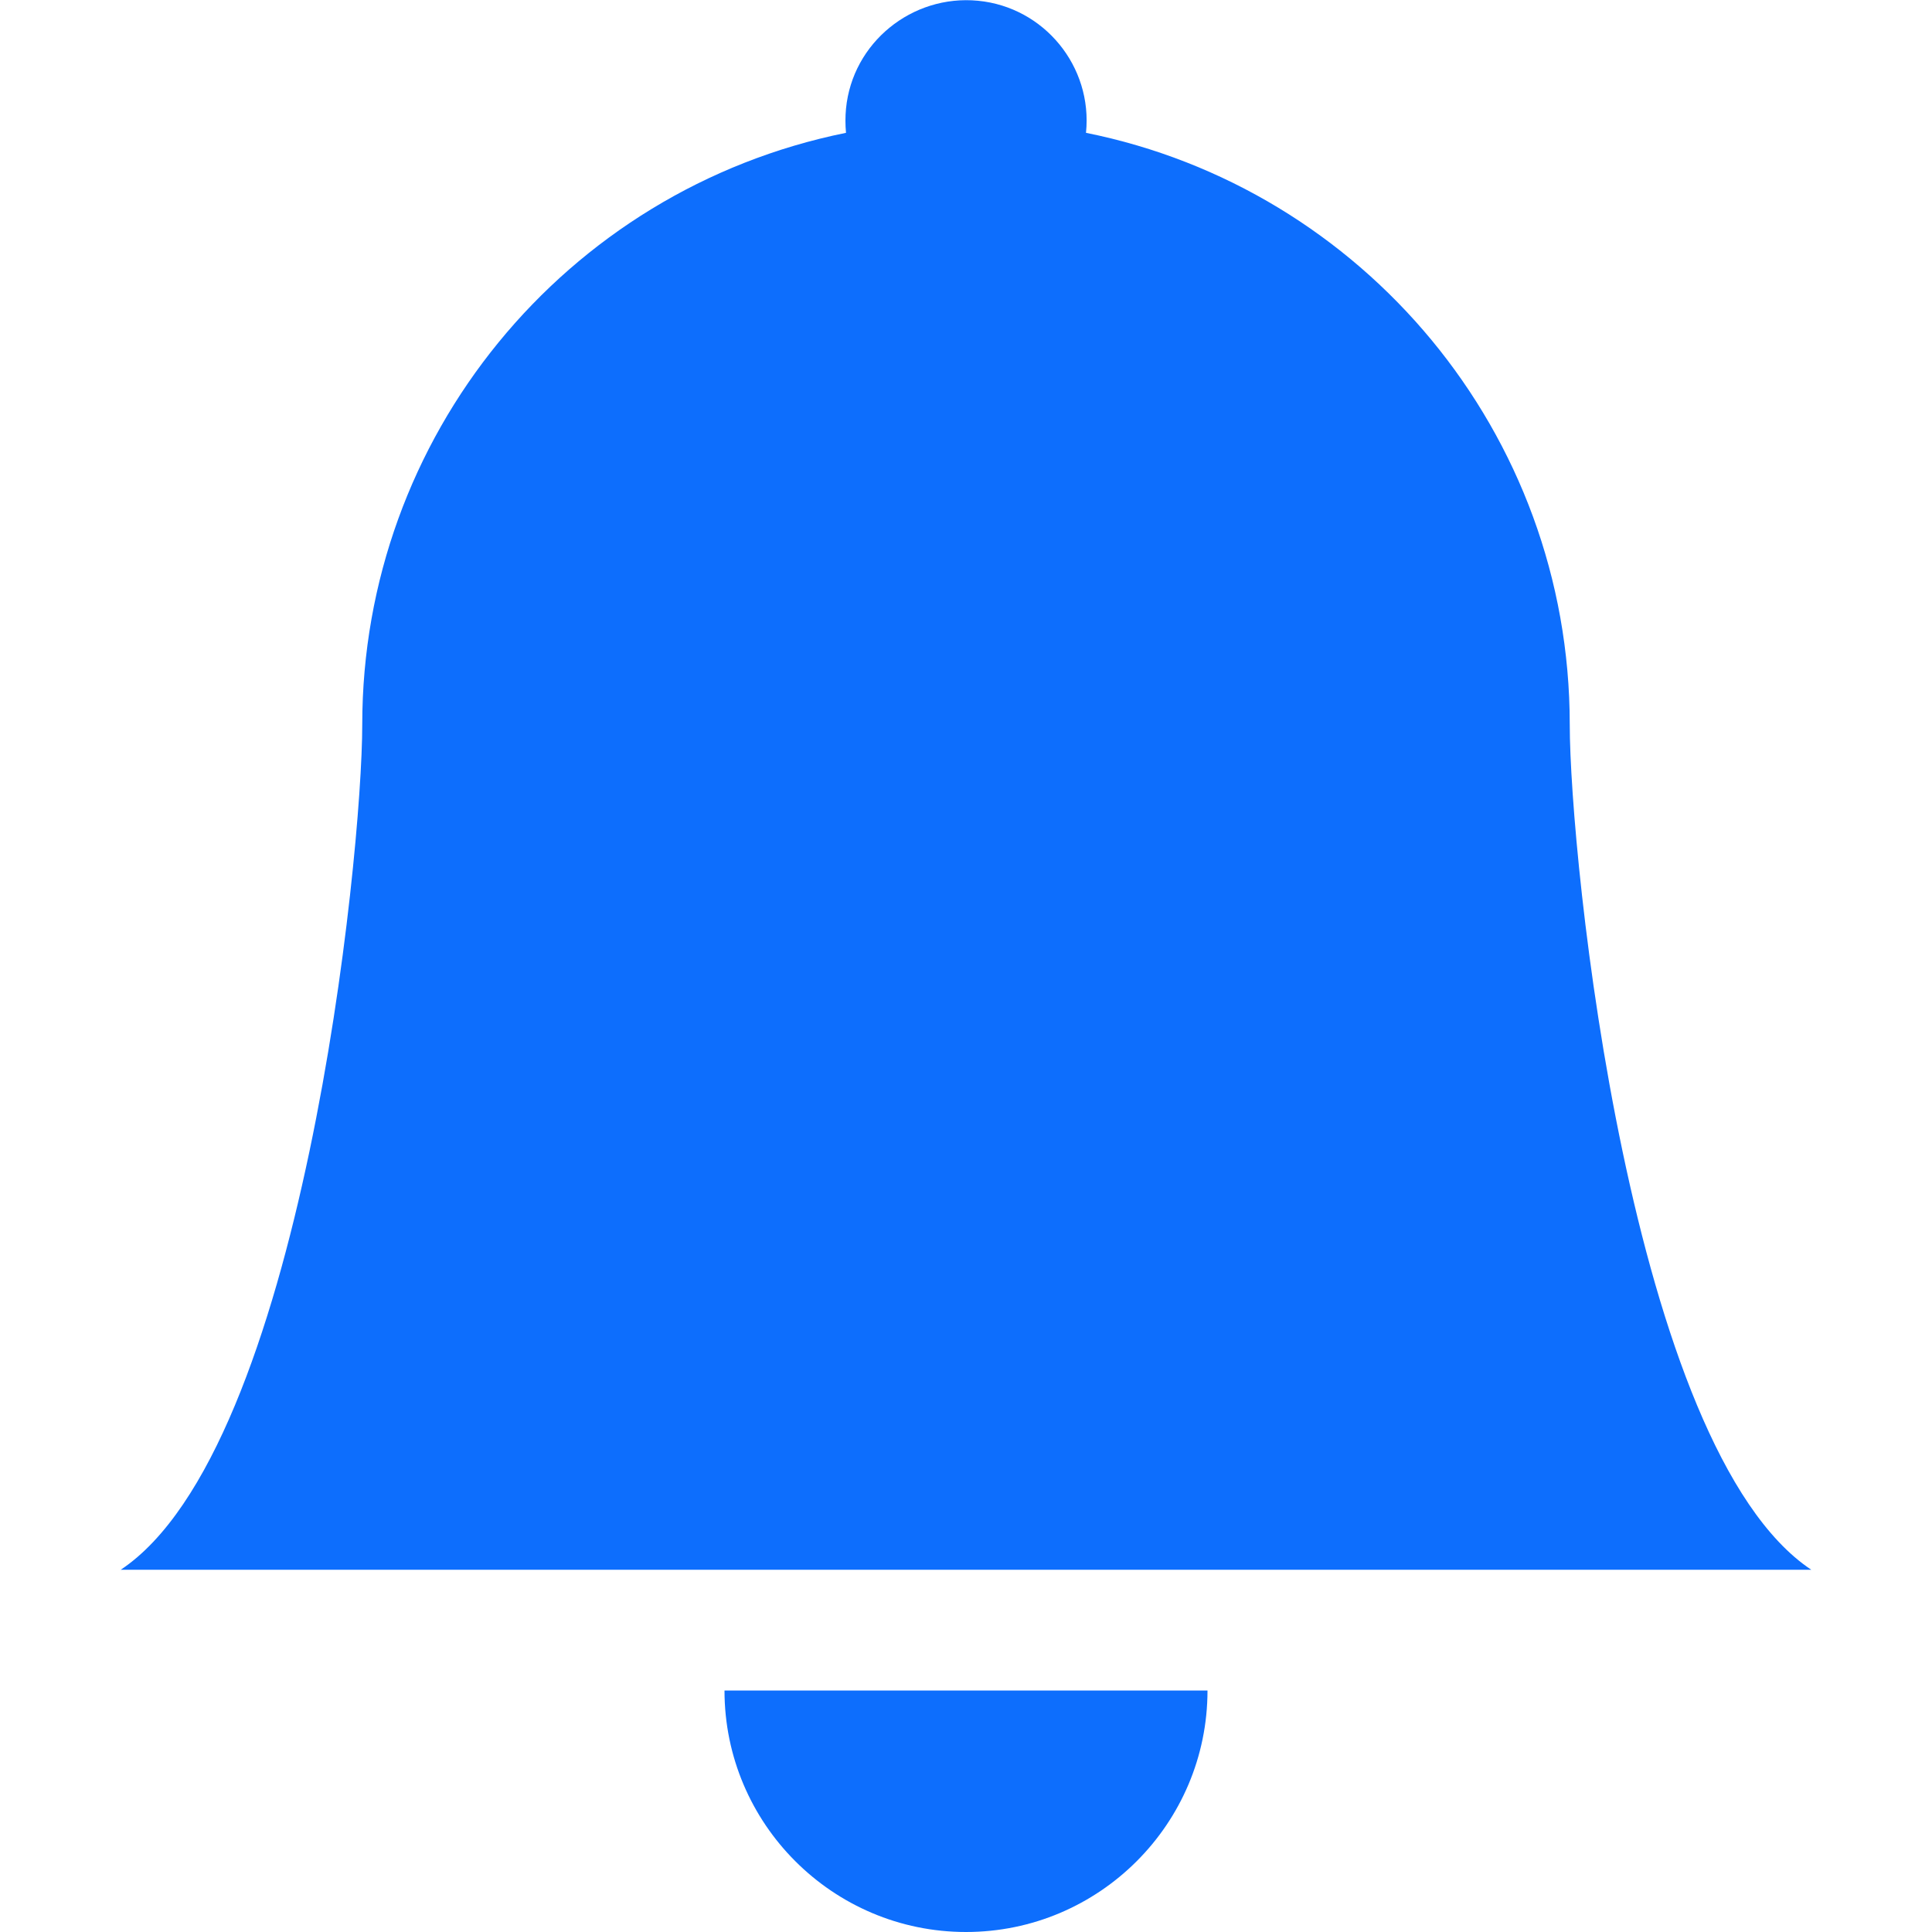 <?xml version="1.0" encoding="utf-8"?>
<!-- Generator: Adobe Illustrator 28.2.0, SVG Export Plug-In . SVG Version: 6.00 Build 0)  -->
<svg version="1.1" id="Layer_1" xmlns="http://www.w3.org/2000/svg" xmlns:xlink="http://www.w3.org/1999/xlink" x="0px" y="0px"
	 viewBox="0 0 512 512" style="enable-background:new 0 0 512 512;" xml:space="preserve">
<style type="text/css">
	.st0{fill:#0D6EFD;}
</style>
<g>
	<g>
		<path class="st0" d="M256,512c35.3,0,64-28.7,64-64H192C192,483.3,220.7,512,256,512 M287.8,35.2c1.8-17.6-11.1-33.3-28.6-35
			s-33.3,11.1-35,28.6c-0.2,2.1-0.2,4.3,0,6.4C149.6,50.3,96,115.9,96,192c0,35.1-16,192-64,224h448c-48-32-64-188.9-64-224
			C416,114.6,361,49.9,287.8,35.2"/>
	</g>
</g>
</svg>
